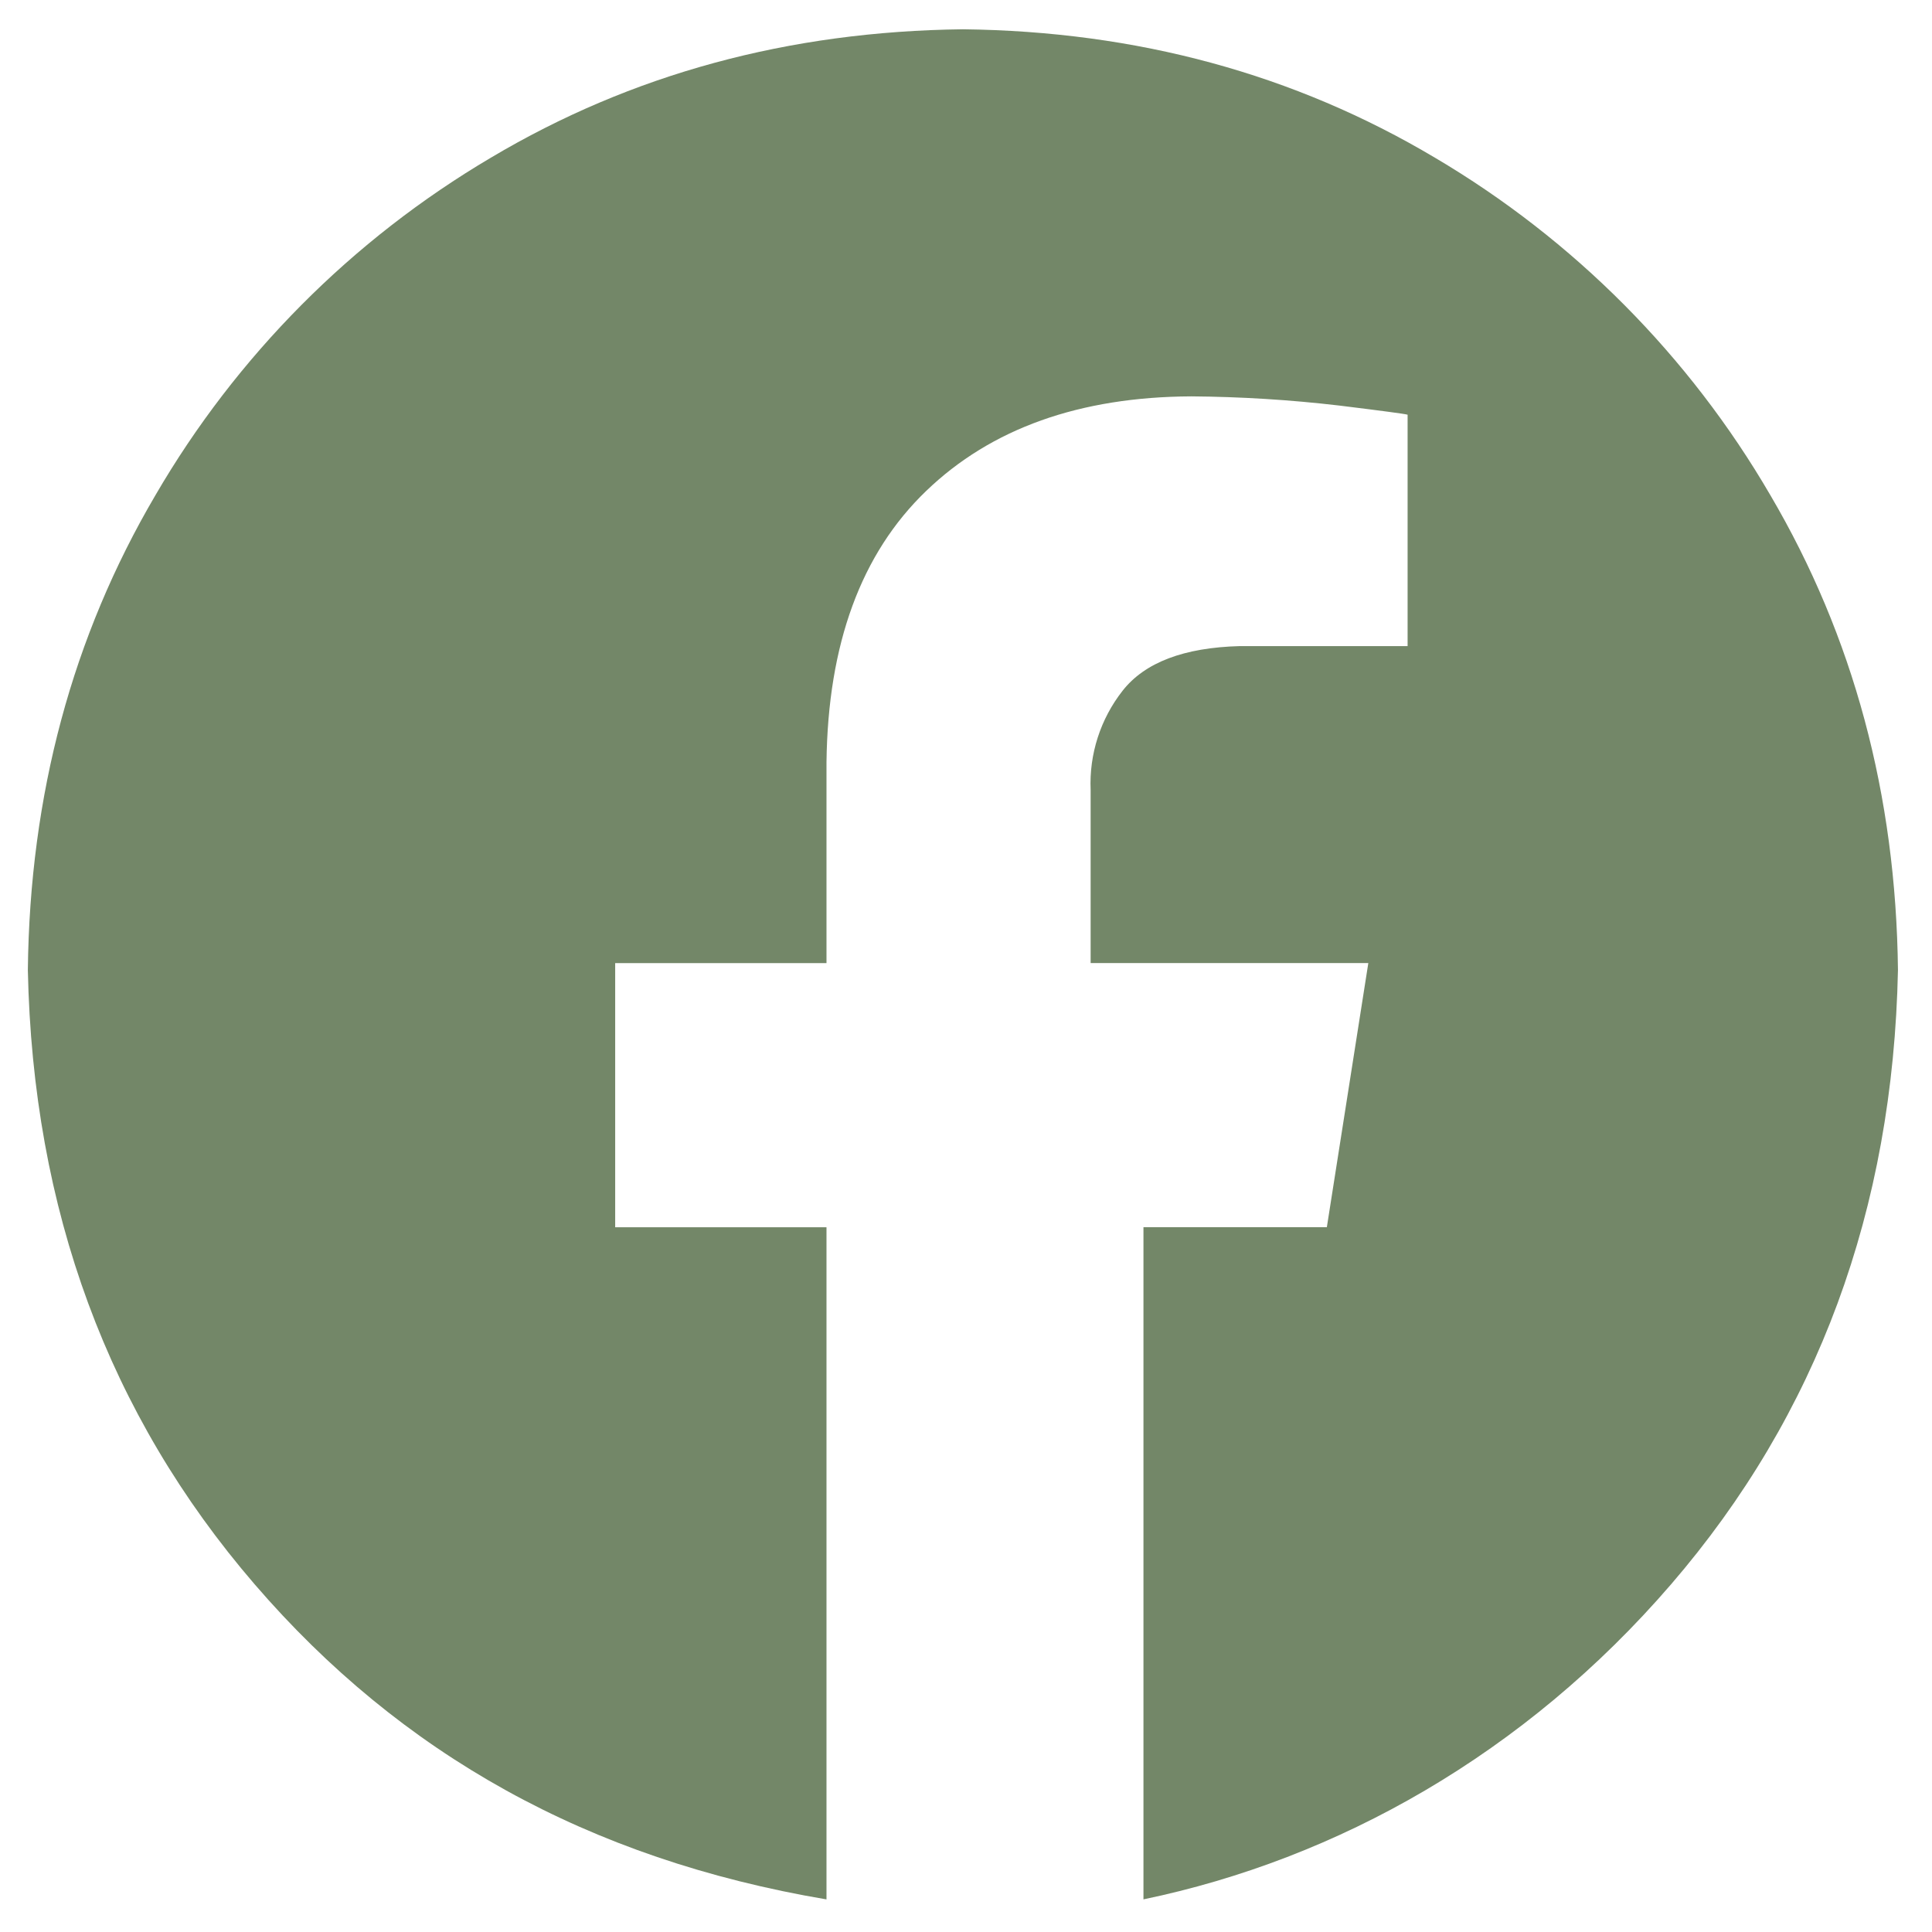 <?xml version="1.0" encoding="UTF-8"?><svg id="Layer_1" xmlns="http://www.w3.org/2000/svg" viewBox="0 0 512 512"><defs><style>.cls-1{fill:#738768;fill-rule:evenodd;}</style></defs><path class="cls-1" d="m255.18,7.76c46.15.53,87.85,11.87,125.09,34.03,36.79,21.72,67.4,52.51,88.89,89.43,22.02,37.46,33.3,79.41,33.82,125.84-1.31,63.53-21.35,117.8-60.12,162.79-38.77,44.99-88.43,72.83-139.83,83.5v-178.13h48.6l10.99-70h-73.59v-45.85c-.41-9.5,2.6-18.84,8.47-26.32,5.89-7.5,16.25-11.44,31.09-11.83h44.44v-61.32c-.64-.21-6.69-1.02-18.15-2.43-13-1.52-26.07-2.33-39.16-2.43-29.62.14-53.05,8.49-70.28,25.07-17.23,16.57-26.04,40.54-26.41,71.92v53.2h-56v70h56v178.13c-63.11-10.67-112.77-38.51-151.54-83.5S8.69,320.6,7.38,257.06c.52-46.44,11.8-88.38,33.82-125.84,21.49-36.92,52.1-67.72,88.89-89.43C167.33,19.63,209.03,8.29,255.18,7.76h0Z"/></svg>